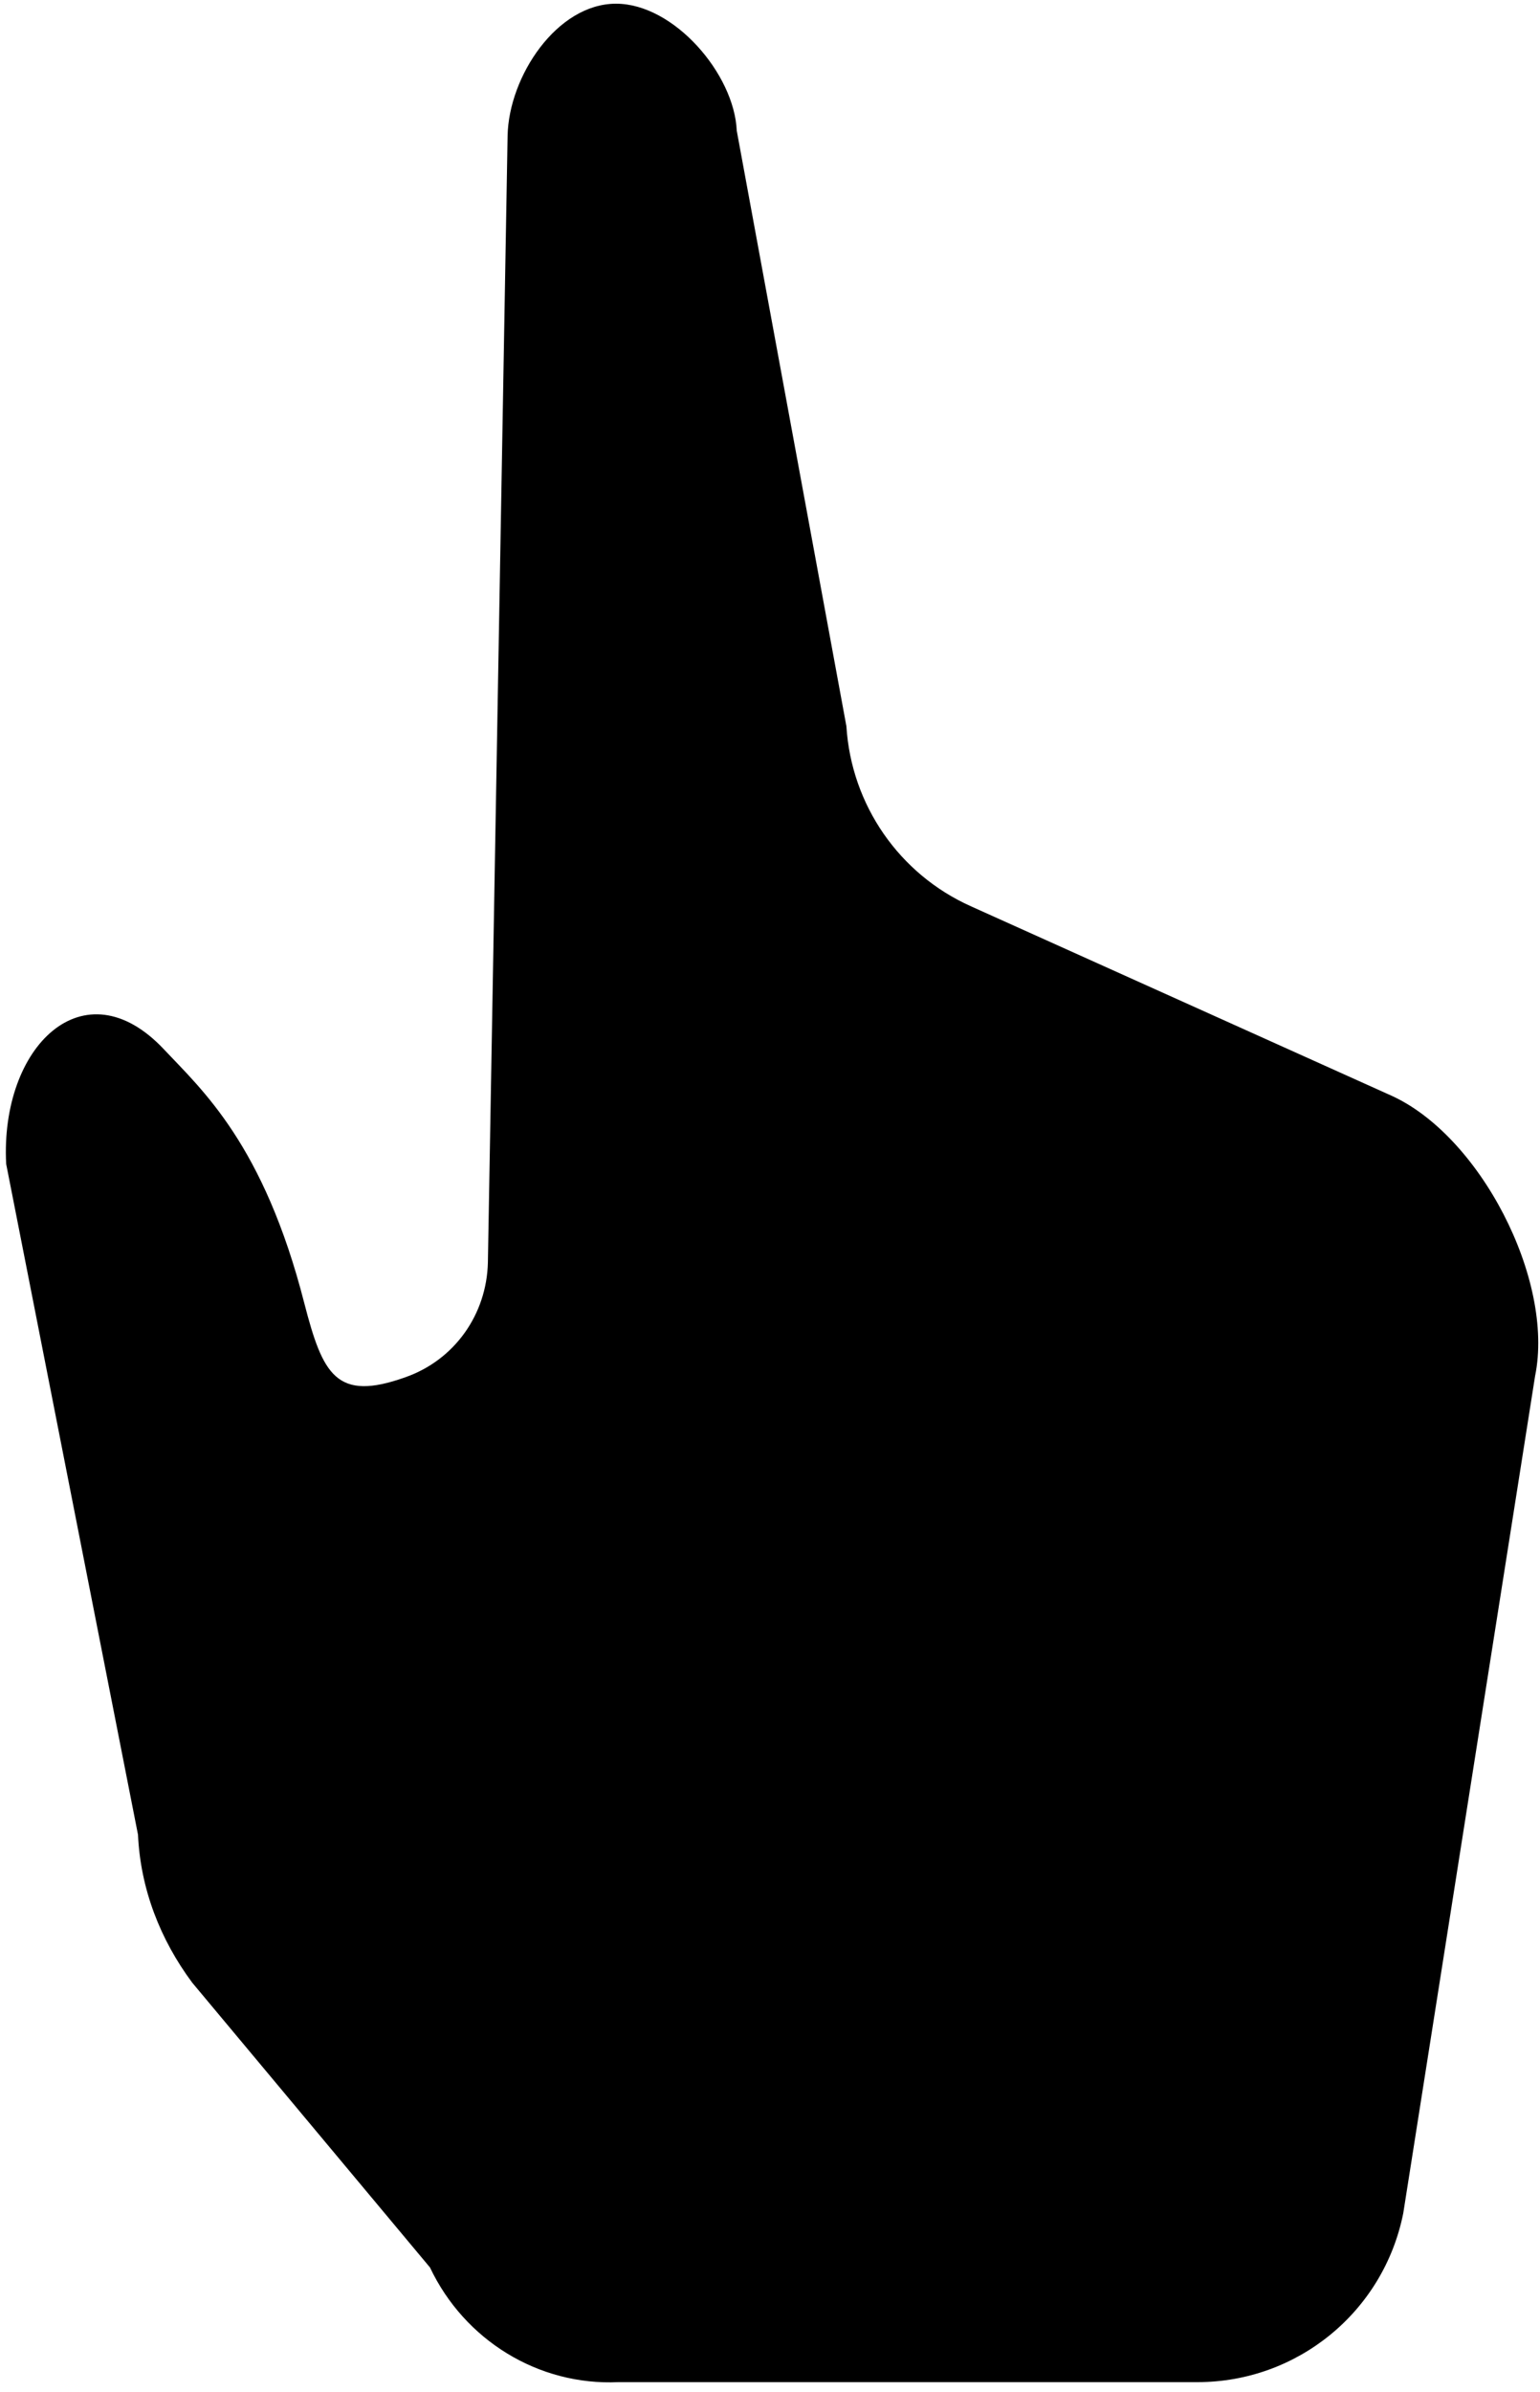 <?xml version="1.0" encoding="UTF-8"?> <svg xmlns="http://www.w3.org/2000/svg" width="125" height="194" viewBox="0 0 125 194" fill="none"><path d="M34.901 183.9L15.601 160.8C13.001 157.3 11.401 153.2 11.201 148.8L0.501 94.4C0.001 84.9 6.801 78.2 13.301 85.1C16.401 88.4 21.401 92.8 24.701 105.7C26.201 111.5 27.301 113.7 32.901 111.7C36.901 110.3 39.501 106.6 39.601 102.4L41.201 11C41.301 6.2 45.201 0.3 50.001 0.3C54.701 0.3 59.601 6 59.801 10.6L68.701 58.9C69.101 65.3 73.001 70.9 78.801 73.5L112.801 88.8C120.101 92 126.201 103.8 124.601 111.6L113.901 179.5C112.301 187.5 105.301 193.2 97.201 193.2H50.201C43.701 193.5 37.701 189.8 34.901 183.9Z" fill="black"></path></svg> 